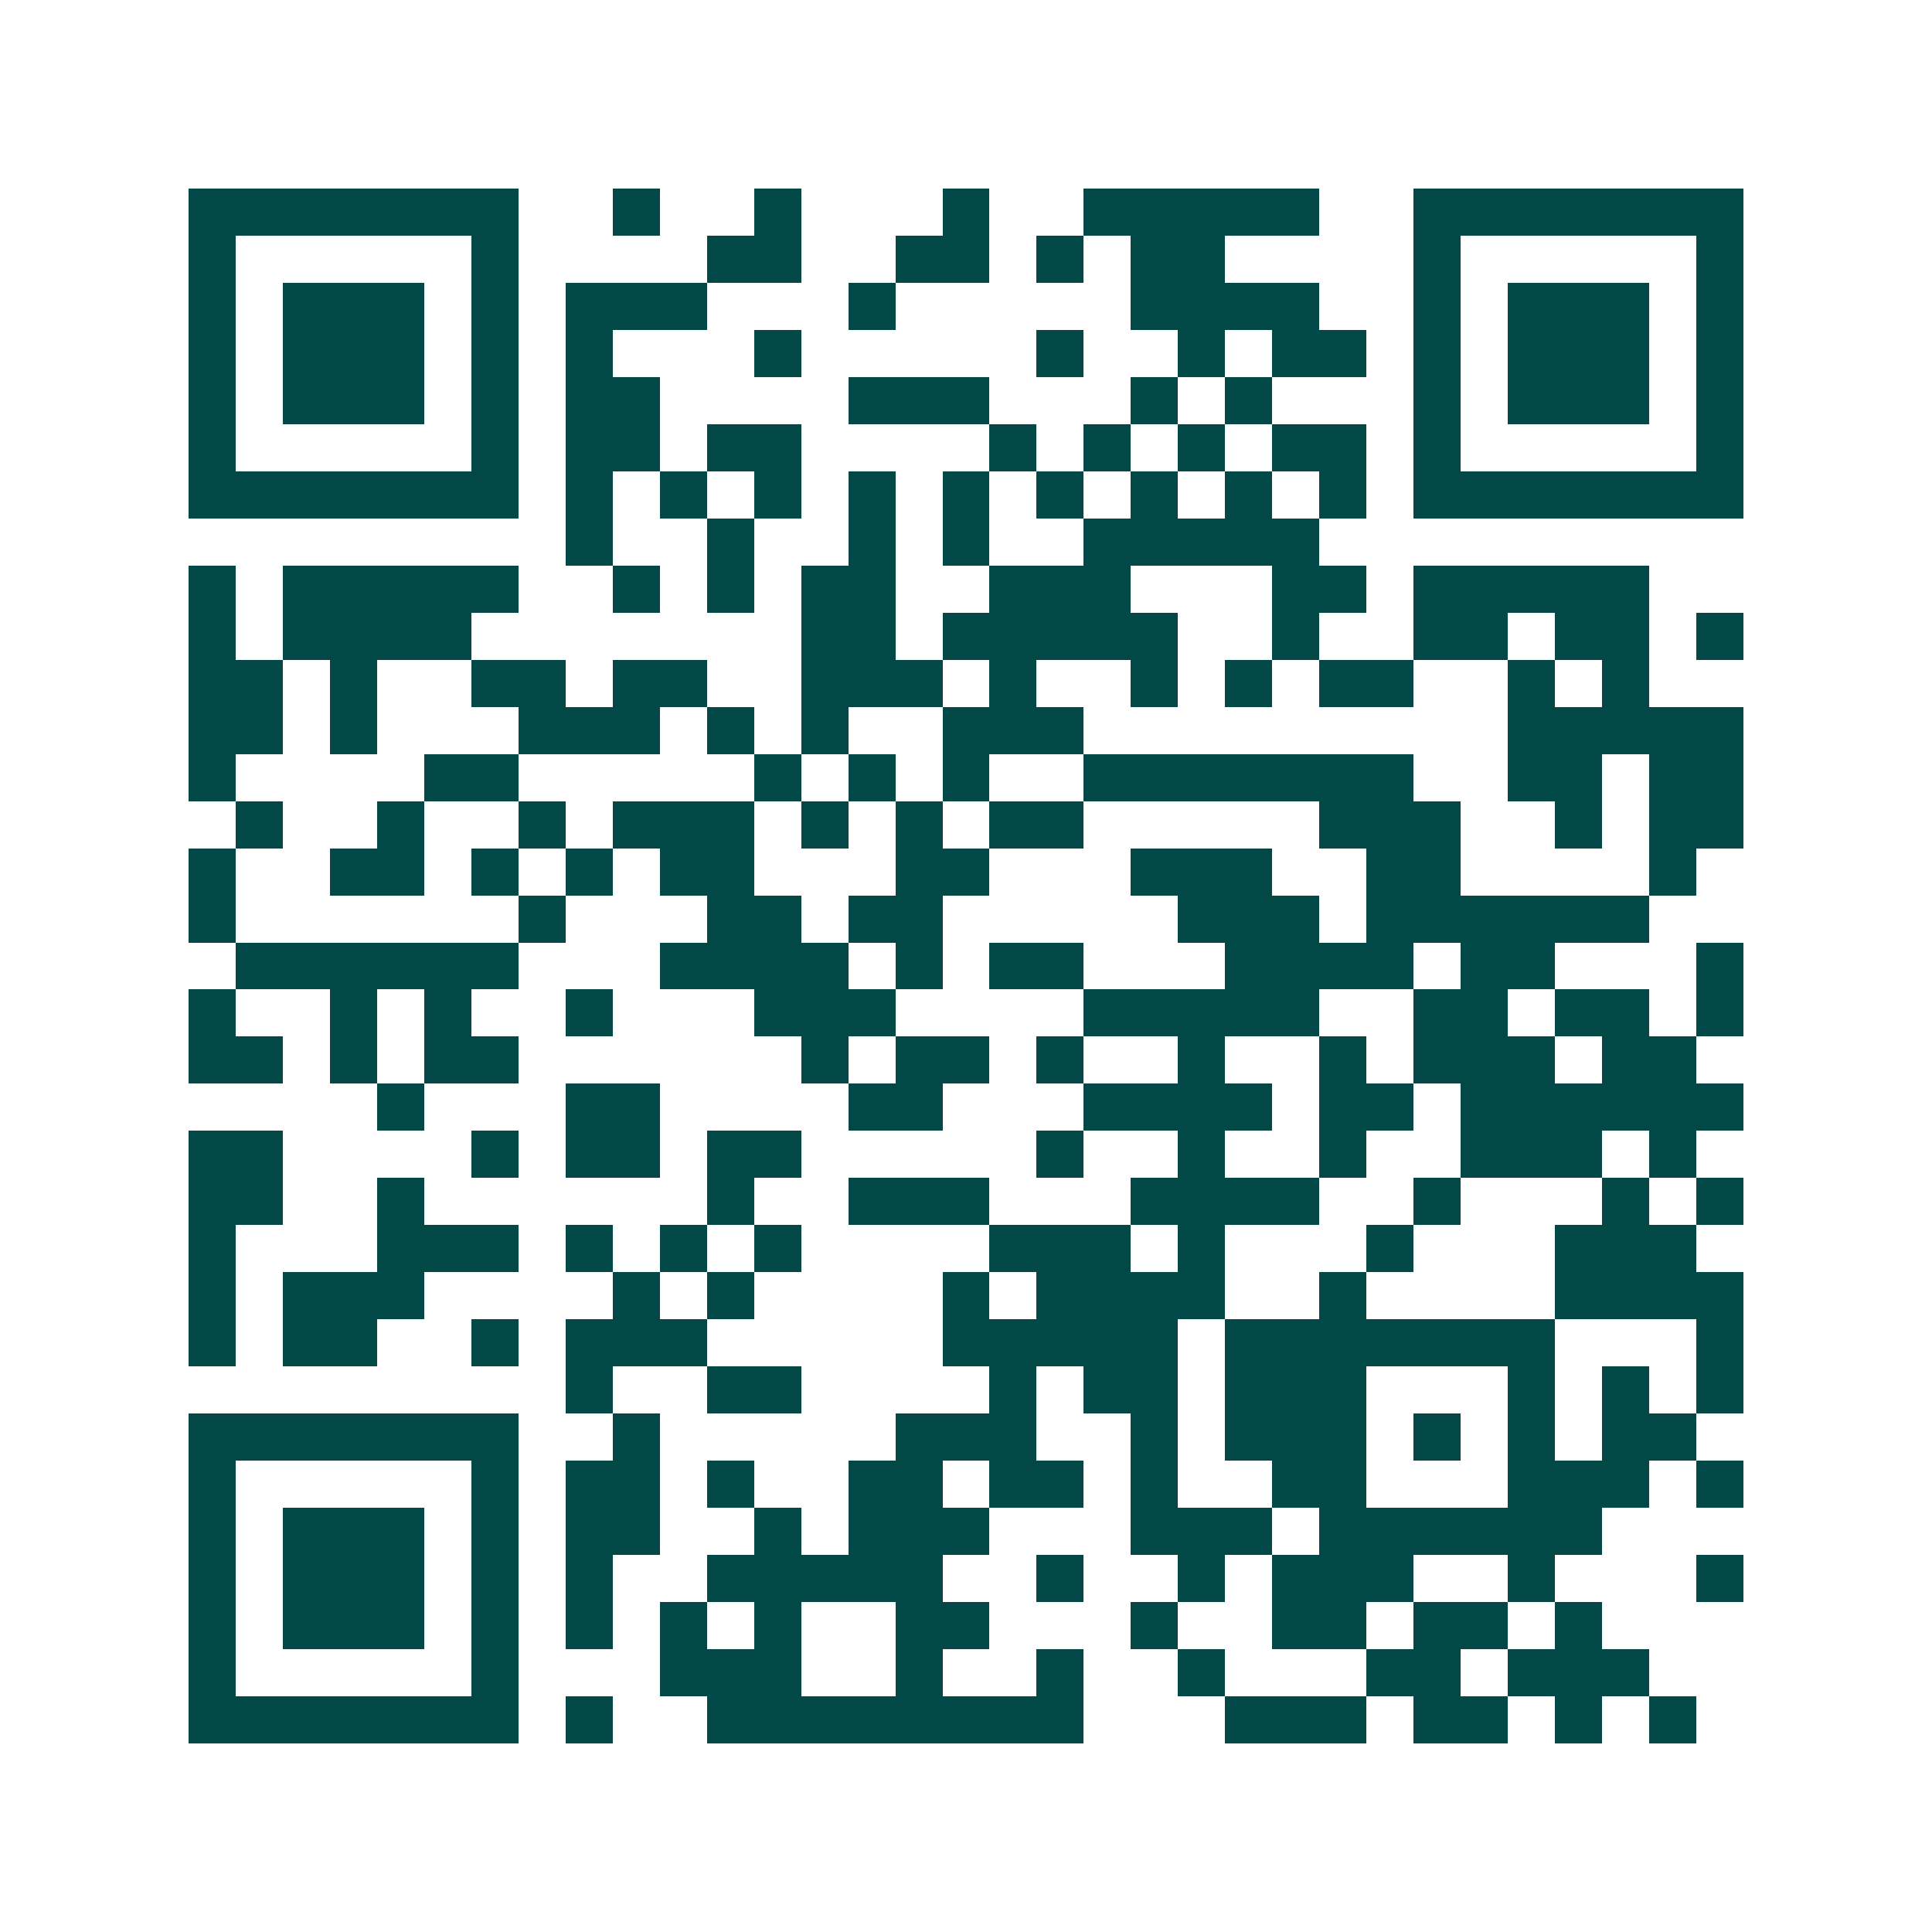 <svg xmlns="http://www.w3.org/2000/svg" width="200" height="200" viewBox="0 0 41 41" shape-rendering="crispEdges"><path fill="#ffffff" d="M0 0h41v41H0z"/><path stroke="#014847" d="M4 4.5h7m2 0h1m2 0h1m3 0h1m2 0h5m2 0h7M4 5.5h1m5 0h1m4 0h2m2 0h2m1 0h1m1 0h2m4 0h1m5 0h1M4 6.5h1m1 0h3m1 0h1m1 0h3m3 0h1m5 0h4m2 0h1m1 0h3m1 0h1M4 7.5h1m1 0h3m1 0h1m1 0h1m3 0h1m5 0h1m2 0h1m1 0h2m1 0h1m1 0h3m1 0h1M4 8.5h1m1 0h3m1 0h1m1 0h2m4 0h3m3 0h1m1 0h1m3 0h1m1 0h3m1 0h1M4 9.5h1m5 0h1m1 0h2m1 0h2m4 0h1m1 0h1m1 0h1m1 0h2m1 0h1m5 0h1M4 10.5h7m1 0h1m1 0h1m1 0h1m1 0h1m1 0h1m1 0h1m1 0h1m1 0h1m1 0h1m1 0h7M12 11.5h1m2 0h1m2 0h1m1 0h1m2 0h5M4 12.5h1m1 0h5m2 0h1m1 0h1m1 0h2m2 0h3m3 0h2m1 0h5M4 13.5h1m1 0h4m7 0h2m1 0h5m2 0h1m2 0h2m1 0h2m1 0h1M4 14.5h2m1 0h1m2 0h2m1 0h2m2 0h3m1 0h1m2 0h1m1 0h1m1 0h2m2 0h1m1 0h1M4 15.5h2m1 0h1m3 0h3m1 0h1m1 0h1m2 0h3m9 0h5M4 16.5h1m4 0h2m5 0h1m1 0h1m1 0h1m2 0h7m2 0h2m1 0h2M5 17.5h1m2 0h1m2 0h1m1 0h3m1 0h1m1 0h1m1 0h2m5 0h3m2 0h1m1 0h2M4 18.5h1m2 0h2m1 0h1m1 0h1m1 0h2m3 0h2m3 0h3m2 0h2m4 0h1M4 19.5h1m6 0h1m3 0h2m1 0h2m5 0h3m1 0h6M5 20.5h6m3 0h4m1 0h1m1 0h2m3 0h4m1 0h2m3 0h1M4 21.5h1m2 0h1m1 0h1m2 0h1m3 0h3m4 0h5m2 0h2m1 0h2m1 0h1M4 22.5h2m1 0h1m1 0h2m6 0h1m1 0h2m1 0h1m2 0h1m2 0h1m1 0h3m1 0h2M8 23.5h1m3 0h2m4 0h2m3 0h4m1 0h2m1 0h6M4 24.5h2m4 0h1m1 0h2m1 0h2m5 0h1m2 0h1m2 0h1m2 0h3m1 0h1M4 25.5h2m2 0h1m6 0h1m2 0h3m3 0h4m2 0h1m3 0h1m1 0h1M4 26.5h1m3 0h3m1 0h1m1 0h1m1 0h1m4 0h3m1 0h1m3 0h1m3 0h3M4 27.5h1m1 0h3m4 0h1m1 0h1m4 0h1m1 0h4m2 0h1m4 0h4M4 28.5h1m1 0h2m2 0h1m1 0h3m5 0h5m1 0h7m3 0h1M12 29.5h1m2 0h2m4 0h1m1 0h2m1 0h3m3 0h1m1 0h1m1 0h1M4 30.5h7m2 0h1m5 0h3m2 0h1m1 0h3m1 0h1m1 0h1m1 0h2M4 31.5h1m5 0h1m1 0h2m1 0h1m2 0h2m1 0h2m1 0h1m2 0h2m3 0h3m1 0h1M4 32.5h1m1 0h3m1 0h1m1 0h2m2 0h1m1 0h3m3 0h3m1 0h6M4 33.5h1m1 0h3m1 0h1m1 0h1m2 0h5m2 0h1m2 0h1m1 0h3m2 0h1m3 0h1M4 34.5h1m1 0h3m1 0h1m1 0h1m1 0h1m1 0h1m2 0h2m3 0h1m2 0h2m1 0h2m1 0h1M4 35.5h1m5 0h1m3 0h3m2 0h1m2 0h1m2 0h1m3 0h2m1 0h3M4 36.5h7m1 0h1m2 0h8m3 0h3m1 0h2m1 0h1m1 0h1"/></svg>
